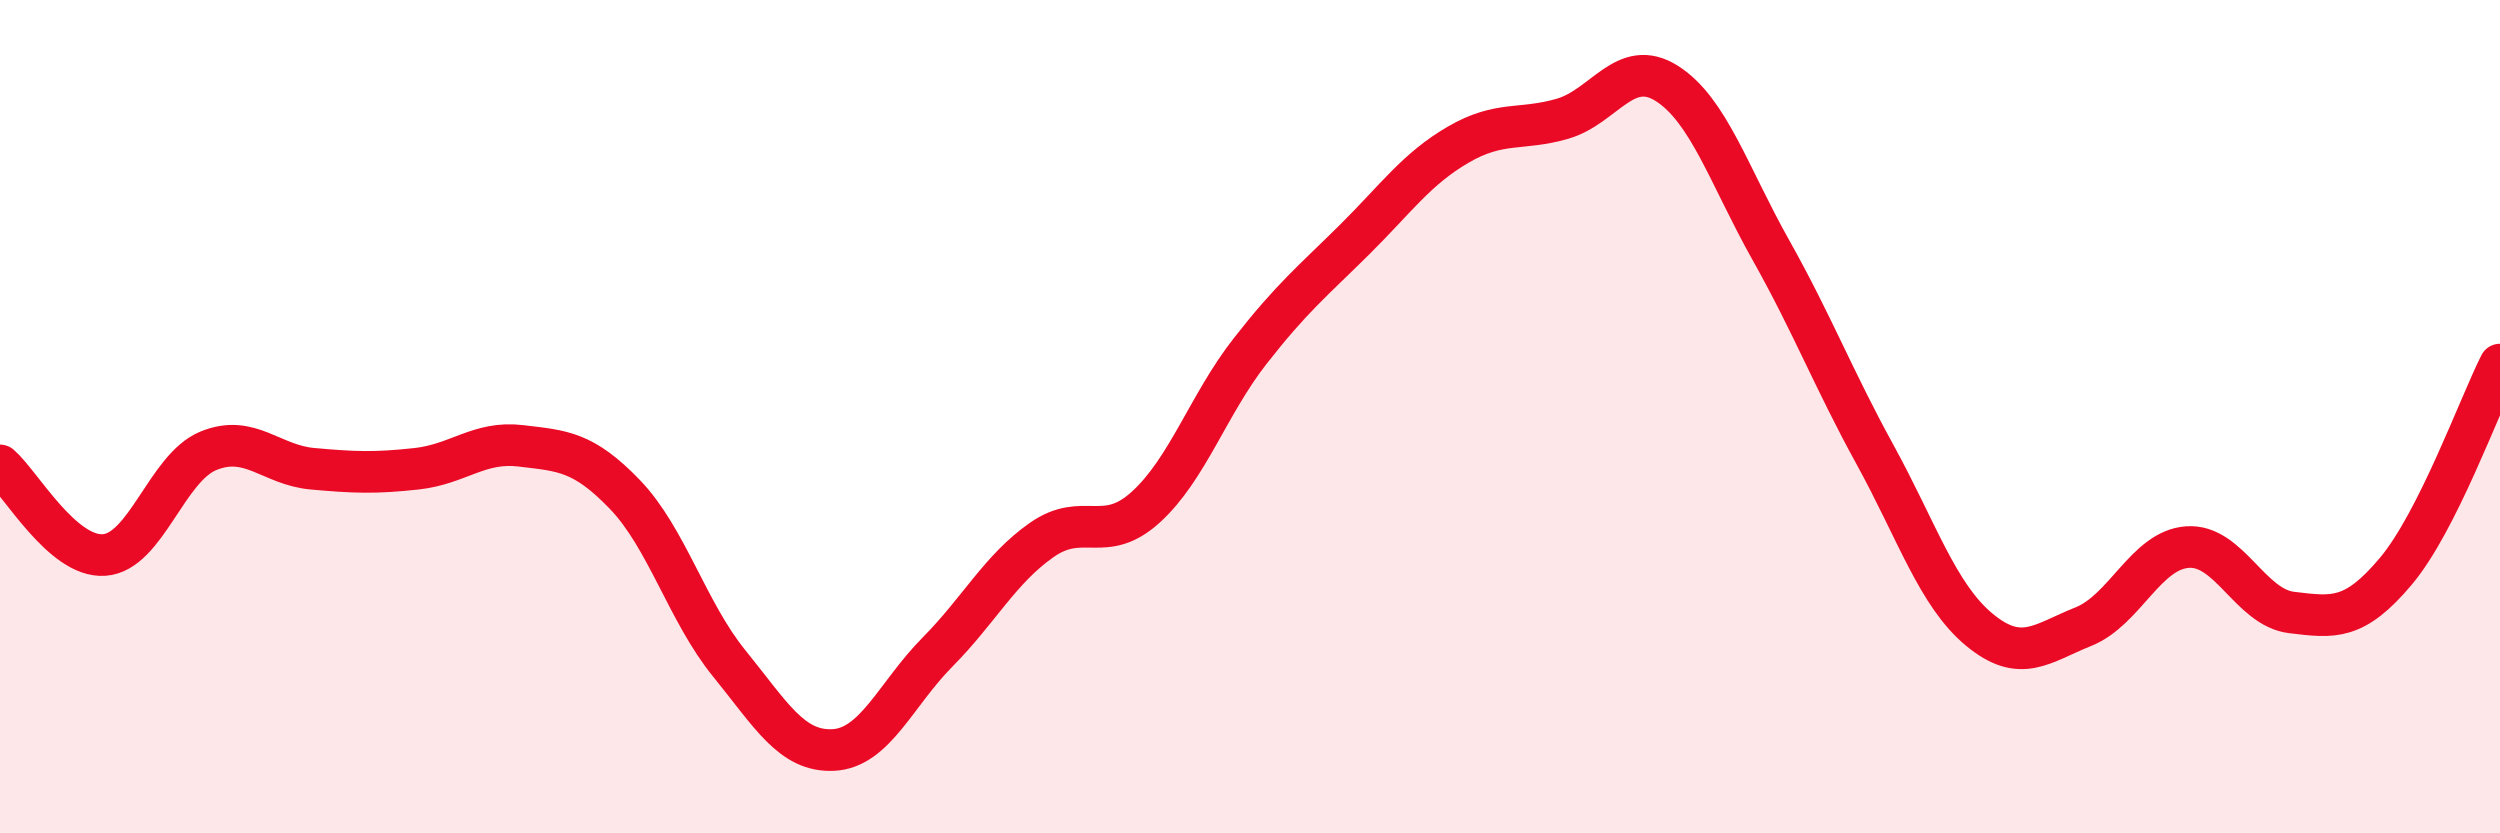 
    <svg width="60" height="20" viewBox="0 0 60 20" xmlns="http://www.w3.org/2000/svg">
      <path
        d="M 0,11.17 C 0.5,11.6 1.5,13.39 2.5,13.32 C 3.5,13.25 4,11.23 5,10.82 C 6,10.41 6.5,11.16 7.5,11.25 C 8.5,11.34 9,11.36 10,11.25 C 11,11.14 11.5,10.58 12.5,10.7 C 13.5,10.82 14,10.83 15,11.87 C 16,12.91 16.5,14.69 17.5,15.92 C 18.5,17.15 19,18.05 20,18 C 21,17.95 21.5,16.66 22.5,15.65 C 23.5,14.64 24,13.66 25,12.96 C 26,12.26 26.5,13.08 27.5,12.17 C 28.5,11.26 29,9.71 30,8.43 C 31,7.15 31.5,6.75 32.5,5.76 C 33.5,4.77 34,4.05 35,3.47 C 36,2.89 36.5,3.14 37.5,2.85 C 38.5,2.56 39,1.37 40,2 C 41,2.63 41.5,4.22 42.5,6 C 43.5,7.78 44,9.09 45,10.91 C 46,12.73 46.5,14.28 47.5,15.11 C 48.5,15.94 49,15.44 50,15.04 C 51,14.64 51.5,13.2 52.5,13.13 C 53.5,13.06 54,14.58 55,14.7 C 56,14.82 56.5,14.9 57.5,13.71 C 58.5,12.52 59.5,9.74 60,8.75L60 20L0 20Z"
        fill="#EB0A25"
        opacity="0.1"
        stroke-linecap="round"
        stroke-linejoin="round"
      />
      <path
        d="M 0,11.17 C 0.5,11.6 1.5,13.39 2.5,13.32 C 3.5,13.25 4,11.23 5,10.82 C 6,10.41 6.5,11.16 7.5,11.25 C 8.5,11.34 9,11.36 10,11.25 C 11,11.14 11.5,10.58 12.5,10.7 C 13.5,10.82 14,10.83 15,11.87 C 16,12.91 16.5,14.69 17.5,15.92 C 18.5,17.15 19,18.05 20,18 C 21,17.95 21.5,16.66 22.5,15.65 C 23.5,14.64 24,13.66 25,12.96 C 26,12.26 26.5,13.08 27.5,12.17 C 28.5,11.26 29,9.71 30,8.43 C 31,7.15 31.5,6.75 32.5,5.76 C 33.5,4.77 34,4.05 35,3.47 C 36,2.89 36.5,3.14 37.5,2.85 C 38.5,2.56 39,1.37 40,2 C 41,2.63 41.5,4.22 42.5,6 C 43.5,7.78 44,9.09 45,10.91 C 46,12.73 46.5,14.28 47.5,15.11 C 48.5,15.94 49,15.44 50,15.04 C 51,14.64 51.5,13.2 52.5,13.13 C 53.5,13.06 54,14.58 55,14.7 C 56,14.82 56.5,14.9 57.5,13.71 C 58.5,12.52 59.5,9.74 60,8.75"
        stroke="#EB0A25"
        stroke-width="1"
        fill="none"
        stroke-linecap="round"
        stroke-linejoin="round"
      />
    </svg>
  